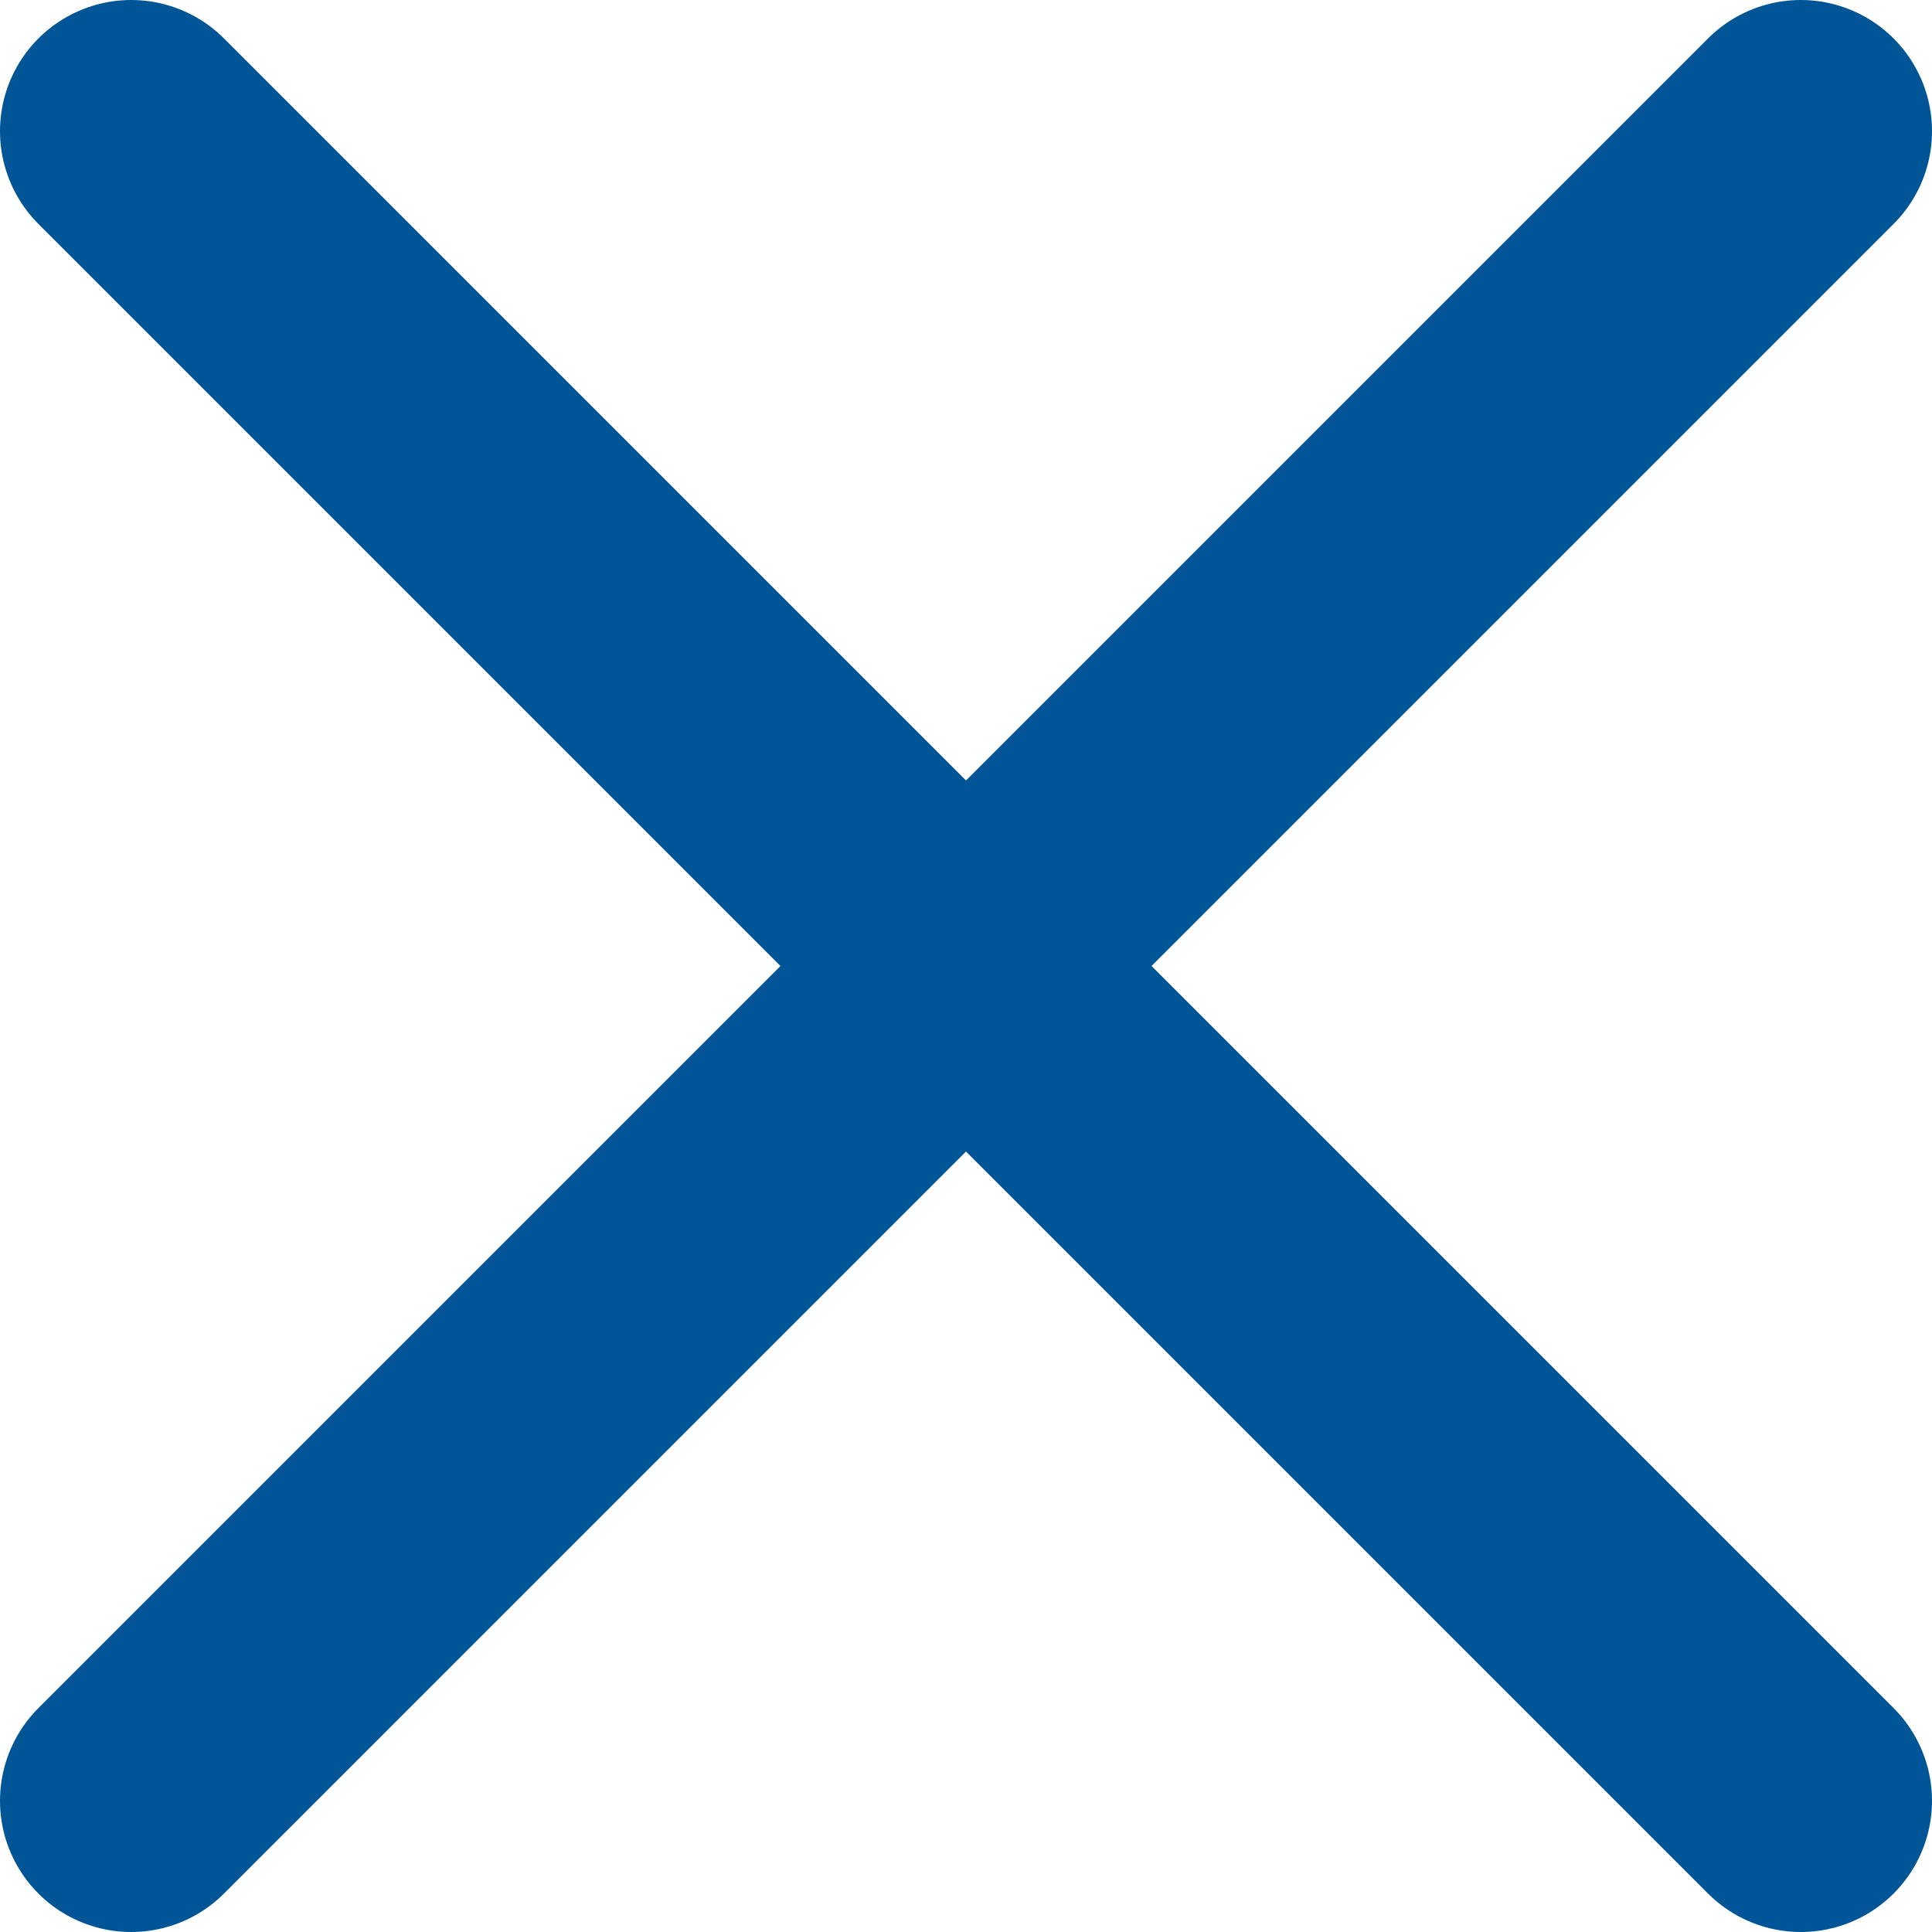 <svg id="Layer_1" data-name="Layer 1" xmlns="http://www.w3.org/2000/svg" viewBox="0 0 22.09 22.09"><defs><style>.cls-1{fill:none;stroke:#005596;stroke-linecap:round;stroke-miterlimit:10;stroke-width:3px;}</style></defs><line class="cls-1" x1="20.59" y1="20.59" x2="1.5" y2="1.5"/><line class="cls-1" x1="1.5" y1="20.59" x2="20.59" y2="1.5"/></svg>